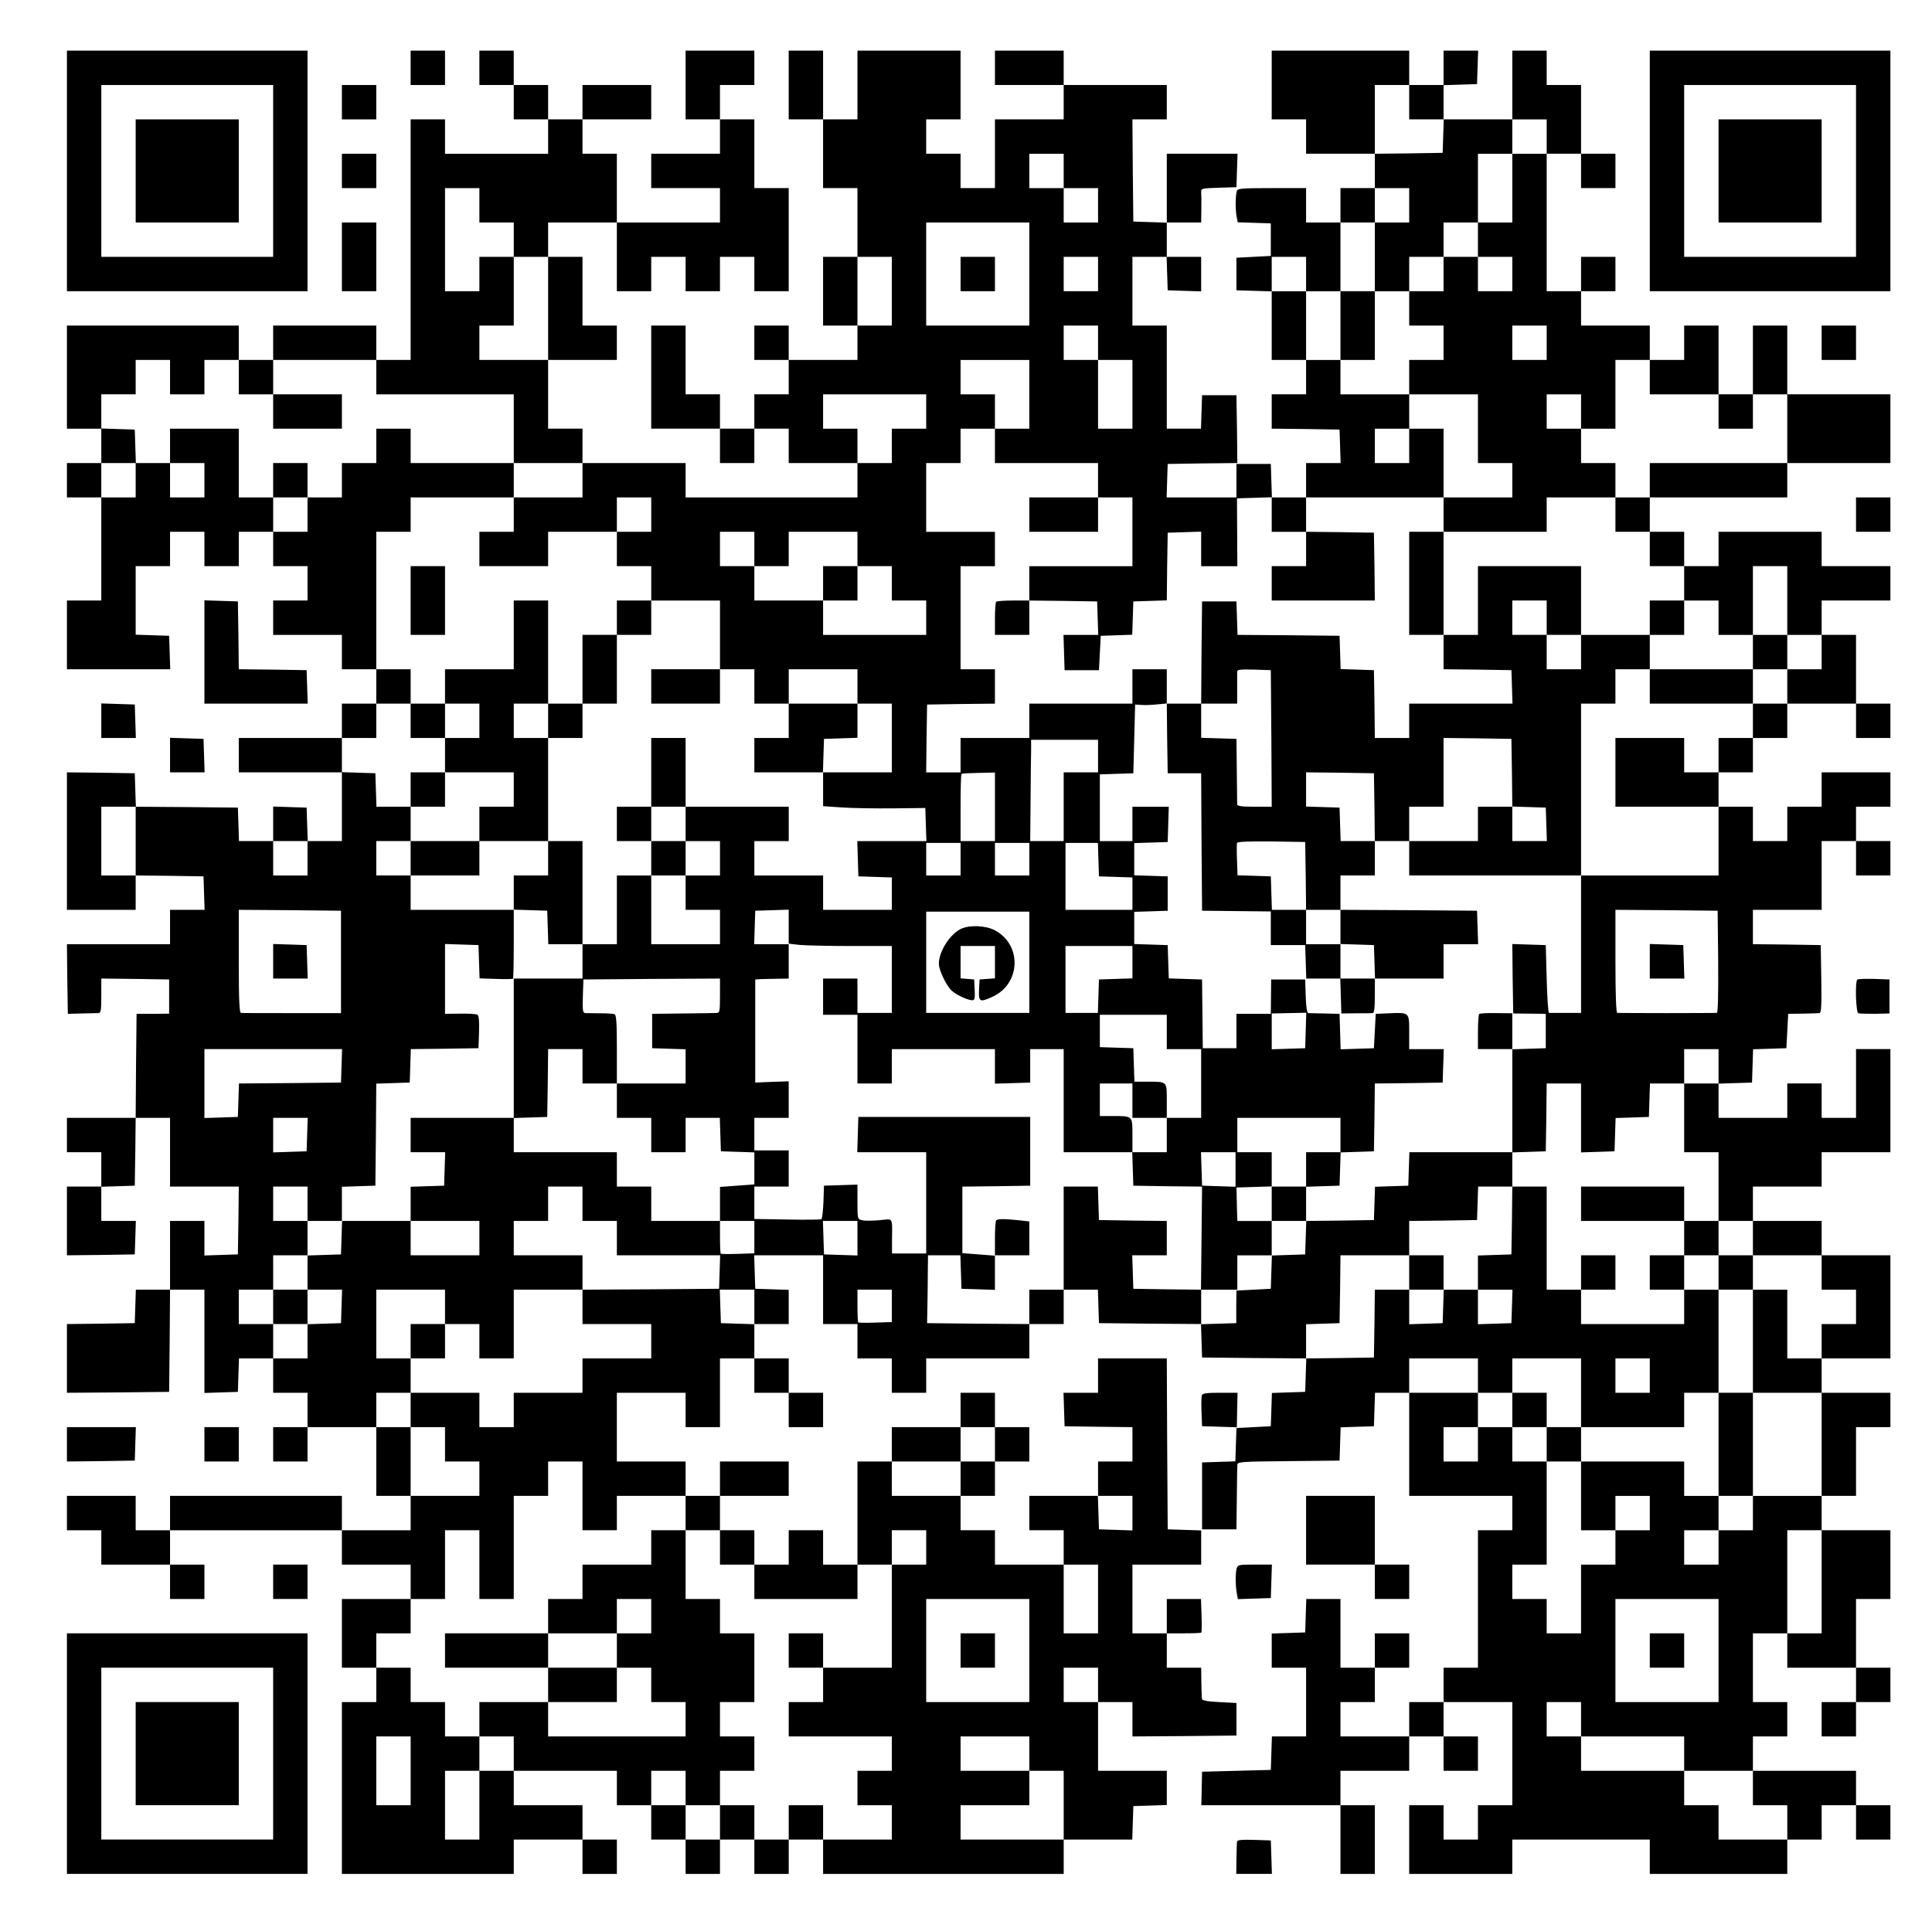 <?xml version="1.0" standalone="no"?>
<!DOCTYPE svg PUBLIC "-//W3C//DTD SVG 20010904//EN"
 "http://www.w3.org/TR/2001/REC-SVG-20010904/DTD/svg10.dtd">
<svg version="1.0" xmlns="http://www.w3.org/2000/svg"
 width="1068pt" height="1058pt" viewBox="0 0 1068 1058"
 preserveAspectRatio="xMidYMid meet">

<g transform="translate(0,1058) scale(0.1,-0.1)"
fill="#000000" stroke="none">
<path d="M370 9635 l0 -665 665 0 665 0 0 665 0 665 -665 0 -665 0 0 -665z
m1140 0 l0 -475 -475 0 -475 0 0 475 0 475 475 0 475 0 0 -475z"/>
<path d="M750 9635 l0 -285 285 0 285 0 0 285 0 285 -285 0 -285 0 0 -285z"/>
<path d="M2270 10205 l0 -95 95 0 95 0 0 95 0 95 -95 0 -95 0 0 -95z"/>
<path d="M2650 10205 l0 -95 95 0 95 0 0 -95 0 -95 95 0 95 0 0 -95 0 -95
-285 0 -285 0 0 95 0 95 -95 0 -95 0 0 -665 0 -665 -95 0 -95 0 0 95 0 95
-285 0 -285 0 0 -95 0 -95 -95 0 -95 0 0 95 0 95 -475 0 -475 0 0 -285 0 -285
95 0 95 0 0 -95 0 -95 -95 0 -95 0 0 -95 0 -95 95 0 95 0 0 -285 0 -285 -95 0
-95 0 0 -190 0 -190 285 0 286 0 -3 93 -3 92 -93 3 -92 3 0 189 0 190 95 0 95
0 0 95 0 95 95 0 95 0 0 -95 0 -95 95 0 95 0 0 95 0 95 95 0 95 0 0 -95 0 -95
95 0 95 0 0 -95 0 -95 -95 0 -95 0 0 -95 0 -95 190 0 190 0 0 -95 0 -95 95 0
95 0 0 -95 0 -95 -95 0 -95 0 0 -95 0 -95 -285 0 -285 0 0 -95 0 -95 285 0
285 0 0 -190 0 -190 -95 0 -94 0 -3 93 -3 92 -92 3 -93 3 0 -96 0 -95 -95 0
-94 0 -3 93 -3 92 -282 3 -282 2 -3 93 -3 92 -188 3 -187 2 0 -380 0 -380 190
0 190 0 0 95 0 95 188 -2 187 -3 3 -92 3 -93 -96 0 -95 0 0 -95 0 -95 -285 0
-285 0 2 -192 3 -193 75 2 c41 1 83 2 93 2 15 1 17 13 17 96 l0 95 188 -2 187
-3 0 -95 0 -94 -90 -1 -90 0 -3 -287 -2 -288 -190 0 -190 0 0 -95 0 -95 95 0
95 0 0 -95 0 -95 -95 0 -95 0 0 -190 0 -190 187 2 188 3 3 93 3 92 -96 0 -95
0 0 95 0 94 93 3 92 3 3 188 2 187 95 0 95 0 0 -190 0 -190 190 0 190 0 -2
-187 -3 -188 -93 -3 -92 -3 0 96 0 95 -95 0 -95 0 0 -190 0 -190 -95 0 -94 0
-3 -92 -3 -93 -188 -3 -187 -2 0 -190 0 -190 282 2 283 3 3 282 2 283 95 0 95
0 0 -285 0 -286 92 3 93 3 3 93 3 92 94 0 95 0 0 -95 0 -95 95 0 95 0 0 -95 0
-95 -95 0 -95 0 0 -95 0 -95 95 0 95 0 0 95 0 95 190 0 190 0 0 -190 0 -190
95 0 95 0 0 -95 0 -95 -190 0 -190 0 0 95 0 95 -475 0 -475 0 0 -95 0 -95 -95
0 -95 0 0 95 0 95 -190 0 -190 0 0 -95 0 -95 95 0 95 0 0 -95 0 -95 190 0 190
0 0 -95 0 -95 95 0 95 0 0 95 0 95 -95 0 -95 0 0 95 0 95 475 0 475 0 0 -95 0
-95 190 0 190 0 0 -95 0 -95 -190 0 -190 0 0 -190 0 -190 95 0 95 0 0 -95 0
-95 -95 0 -95 0 0 -475 0 -475 475 0 475 0 0 95 0 95 190 0 190 0 0 -95 0 -95
95 0 95 0 0 95 0 95 -95 0 -95 0 0 95 0 95 -190 0 -190 0 0 95 0 95 285 0 285
0 0 -95 0 -95 95 0 95 0 0 -95 0 -95 95 0 95 0 0 -95 0 -95 95 0 95 0 0 95 0
95 95 0 95 0 0 -95 0 -95 95 0 95 0 0 95 0 95 95 0 95 0 0 -95 0 -95 665 0
665 0 0 95 0 95 190 0 189 0 3 92 3 93 93 3 92 3 0 94 0 95 -190 0 -190 0 0
190 0 190 95 0 95 0 0 -95 0 -95 288 2 287 3 0 90 0 90 -95 5 c-66 3 -95 9
-96 18 -1 6 -2 48 -3 92 l-1 80 -95 0 -95 0 0 95 0 95 93 0 c52 0 96 2 98 4 2
2 3 45 1 95 l-3 91 -95 0 -94 0 0 -95 0 -95 -95 0 -95 0 0 190 0 190 190 0
190 0 0 95 0 94 -92 3 -93 3 -3 472 -2 473 -190 0 -190 0 0 -95 0 -95 -95 0
-96 0 3 -93 3 -92 188 -3 187 -2 0 -95 0 -95 -95 0 -95 0 0 -95 0 -95 -190 0
-190 0 0 -95 0 -95 95 0 95 0 0 -95 0 -95 -190 0 -190 0 0 95 0 95 -95 0 -95
0 0 95 0 95 95 0 95 0 0 95 0 95 95 0 95 0 0 95 0 95 -95 0 -95 0 0 95 0 95
-95 0 -95 0 0 -95 0 -95 -190 0 -190 0 0 -95 0 -95 -95 0 -95 0 0 -285 0 -285
-95 0 -95 0 0 95 0 95 -95 0 -95 0 0 -95 0 -95 -95 0 -95 0 0 95 0 95 -95 0
-95 0 0 95 0 95 190 0 190 0 0 95 0 95 -190 0 -190 0 0 -95 0 -95 -95 0 -95 0
0 95 0 95 -190 0 -190 0 0 190 0 190 190 0 190 0 0 -95 0 -95 95 0 95 0 0 190
0 190 95 0 95 0 0 -95 0 -95 95 0 95 0 0 -95 0 -95 95 0 95 0 0 95 0 95 -95 0
-95 0 0 95 0 95 -95 0 -95 0 0 95 0 95 95 0 95 0 0 95 0 94 -92 3 -93 3 -3 93
-3 92 191 0 190 0 0 -190 0 -190 95 0 95 0 0 -95 0 -95 95 0 95 0 0 -95 0 -95
95 0 95 0 0 95 0 95 285 0 285 0 0 95 0 95 95 0 95 0 0 95 0 95 95 0 94 0 3
-93 3 -92 282 -3 282 -2 3 -93 3 -92 288 -3 288 -2 -3 -93 -3 -92 -92 -3 -92
-3 -3 -92 -3 -92 -95 -5 -95 -5 -3 -92 -3 -92 -92 -3 -92 -3 0 -185 0 -185 95
0 95 0 2 170 c1 94 2 178 3 187 0 16 22 18 283 20 l282 3 3 92 3 92 92 3 92 3
3 93 3 92 94 0 95 0 0 -285 0 -285 285 0 285 0 0 -95 0 -95 -95 0 -95 0 0
-380 0 -380 -95 0 -95 0 0 -95 0 -95 -95 0 -95 0 0 -95 0 -95 -190 0 -190 0 0
95 0 95 95 0 95 0 0 95 0 95 95 0 95 0 0 95 0 95 -95 0 -95 0 0 -95 0 -95 -95
0 -95 0 0 190 0 190 -95 0 -94 0 -3 -93 -3 -92 -92 -3 -93 -3 0 -94 0 -95 95
0 95 0 0 -190 0 -190 -95 0 -94 0 -3 -93 -3 -92 -190 -5 -190 -5 -2 -92 -2
-93 385 0 384 0 0 -190 0 -190 95 0 95 0 0 190 0 190 -95 0 -95 0 0 95 0 95
190 0 190 0 0 95 0 95 95 0 95 0 0 -95 0 -95 95 0 95 0 0 95 0 95 -95 0 -95 0
0 95 0 95 190 0 190 0 0 -285 0 -285 -95 0 -95 0 0 -95 0 -95 -95 0 -95 0 0
95 0 95 -95 0 -95 0 0 -190 0 -190 285 0 285 0 0 95 0 95 380 0 380 0 0 -95 0
-95 380 0 380 0 0 95 0 95 95 0 95 0 0 95 0 95 95 0 95 0 0 -95 0 -95 95 0 95
0 0 95 0 95 -95 0 -95 0 0 95 0 95 -285 0 -285 0 0 95 0 95 95 0 95 0 0 95 0
95 -95 0 -95 0 0 190 0 190 95 0 95 0 0 -95 0 -95 190 0 190 0 0 -95 0 -95
-95 0 -95 0 0 -95 0 -95 95 0 95 0 0 95 0 95 95 0 95 0 0 95 0 95 -95 0 -95 0
0 190 0 190 95 0 95 0 0 190 0 190 -190 0 -190 0 0 95 0 95 95 0 95 0 0 190 0
190 95 0 95 0 0 95 0 95 -190 0 -190 0 0 95 0 95 190 0 190 0 0 285 0 285
-190 0 -190 0 0 95 0 95 -190 0 -190 0 0 95 0 95 190 0 190 0 0 95 0 95 190 0
190 0 0 285 0 285 -95 0 -95 0 0 -190 0 -190 -95 0 -95 0 0 95 0 95 -95 0 -95
0 0 -95 0 -95 -190 0 -190 0 0 95 0 94 93 3 92 3 3 92 3 92 92 3 92 3 5 95 5
95 80 1 c44 1 86 2 93 3 10 1 12 42 10 189 l-3 187 -187 3 -188 2 0 95 0 95
190 0 190 0 0 190 0 190 95 0 95 0 0 -95 0 -95 95 0 95 0 0 95 0 95 -95 0 -95
0 0 95 0 95 95 0 95 0 0 95 0 95 -190 0 -190 0 0 -95 0 -95 -95 0 -95 0 0 -95
0 -95 -95 0 -95 0 0 95 0 95 -95 0 -95 0 0 95 0 95 95 0 95 0 0 95 0 95 95 0
95 0 0 95 0 95 190 0 190 0 0 -95 0 -95 95 0 95 0 0 95 0 95 -95 0 -95 0 0
190 0 190 -95 0 -95 0 0 95 0 95 190 0 190 0 0 95 0 95 -190 0 -190 0 0 95 0
95 -285 0 -285 0 0 -95 0 -95 -95 0 -95 0 0 95 0 95 -95 0 -95 0 0 95 0 95
380 0 380 0 0 95 0 95 285 0 285 0 0 190 0 190 -285 0 -285 0 0 190 0 190 -95
0 -95 0 0 -190 0 -190 -95 0 -95 0 0 190 0 190 -95 0 -95 0 0 -95 0 -95 -95 0
-95 0 0 95 0 95 -190 0 -190 0 0 95 0 95 95 0 95 0 0 95 0 95 -95 0 -95 0 0
-95 0 -95 -95 0 -95 0 0 380 0 380 95 0 95 0 0 -95 0 -95 95 0 95 0 0 95 0 95
-95 0 -95 0 0 190 0 190 -95 0 -95 0 0 95 0 95 -95 0 -95 0 0 -190 0 -190
-190 0 -190 0 0 95 0 94 93 3 92 3 3 93 3 92 -96 0 -95 0 0 -95 0 -95 -95 0
-95 0 0 95 0 95 -380 0 -380 0 0 -190 0 -190 95 0 95 0 0 -95 0 -95 190 0 190
0 0 -95 0 -95 -95 0 -95 0 0 -95 0 -95 -95 0 -95 0 0 95 0 95 -189 0 c-172 0
-190 -2 -194 -17 -8 -30 -8 -96 -2 -135 l7 -37 91 -3 92 -3 0 -90 0 -90 -95
-5 -95 -5 0 -90 0 -90 98 -3 97 -3 0 -189 0 -190 95 0 95 0 0 -95 0 -95 -95 0
-95 0 0 -95 0 -95 188 -2 187 -3 3 -92 3 -93 -96 0 -95 0 0 -95 0 -95 -95 0
-94 0 -3 93 -3 92 -95 0 -95 0 0 -93 0 -92 -193 0 -193 0 3 93 3 92 193 3 192
2 -2 188 -3 187 -95 0 -95 0 -3 -92 -3 -93 -94 0 -95 0 0 285 0 285 -95 0 -95
0 0 190 0 190 95 0 94 0 3 -92 3 -93 93 -3 92 -3 0 96 0 95 -95 0 -95 0 0 95
0 95 95 0 95 0 1 73 c1 39 0 82 -1 94 -1 21 2 22 97 25 l98 3 3 93 3 92 -196
0 -195 0 0 -190 0 -191 -92 3 -93 3 -3 283 -2 282 95 0 95 0 0 95 0 95 -285 0
-285 0 0 95 0 95 -190 0 -190 0 0 -95 0 -95 190 0 190 0 0 -95 0 -95 -190 0
-190 0 0 -190 0 -190 -95 0 -95 0 0 95 0 95 -95 0 -95 0 0 95 0 95 95 0 95 0
0 190 0 190 -285 0 -285 0 0 -190 0 -190 -95 0 -95 0 0 190 0 190 -95 0 -95 0
0 -190 0 -190 95 0 95 0 0 -190 0 -190 95 0 95 0 0 -190 0 -190 -95 0 -95 0 0
-190 0 -190 95 0 95 0 0 -95 0 -95 -190 0 -190 0 0 95 0 95 -95 0 -95 0 0 -95
0 -95 95 0 95 0 0 -95 0 -95 -95 0 -95 0 0 -95 0 -95 -95 0 -95 0 0 95 0 95
-95 0 -95 0 0 190 0 190 -95 0 -95 0 0 -285 0 -285 190 0 190 0 0 -95 0 -95
95 0 95 0 0 95 0 95 95 0 95 0 0 -95 0 -95 190 0 190 0 0 -95 0 -95 -475 0
-475 0 0 95 0 95 -285 0 -285 0 0 95 0 95 -95 0 -95 0 0 190 0 190 190 0 190
0 0 95 0 95 -95 0 -95 0 0 190 0 190 -95 0 -95 0 0 95 0 95 190 0 190 0 0
-190 0 -190 95 0 95 0 0 95 0 95 95 0 95 0 0 -95 0 -95 95 0 95 0 0 95 0 95
95 0 95 0 0 -95 0 -95 95 0 95 0 0 285 0 285 -95 0 -95 0 0 190 0 190 -95 0
-95 0 0 95 0 95 95 0 95 0 0 95 0 95 -190 0 -190 0 0 -190 0 -190 95 0 95 0 0
-95 0 -95 -190 0 -190 0 0 -95 0 -95 190 0 190 0 0 -95 0 -95 -285 0 -285 0 0
190 0 190 -95 0 -95 0 0 95 0 95 190 0 190 0 0 95 0 95 -190 0 -190 0 0 -95 0
-95 -95 0 -95 0 0 95 0 95 -95 0 -95 0 0 95 0 95 -95 0 -95 0 0 -95z m5140
-190 l0 -95 95 0 96 0 -3 -92 -3 -93 -187 -3 -188 -2 0 190 0 190 95 0 95 0 0
-95z m760 -190 l0 -95 -95 0 -95 0 0 -190 0 -190 -95 0 -95 0 0 -95 0 -95 95
0 95 0 0 -95 0 -95 -95 0 -95 0 0 95 0 95 -95 0 -95 0 0 -95 0 -95 -95 0 -95
0 0 -95 0 -95 95 0 95 0 0 -95 0 -95 -95 0 -95 0 0 -95 0 -95 190 0 190 0 0
-190 0 -190 95 0 95 0 0 -95 0 -95 -190 0 -190 0 0 -95 0 -95 285 0 285 0 0
95 0 95 190 0 190 0 0 95 0 95 -95 0 -95 0 0 95 0 95 -95 0 -95 0 0 95 0 95
95 0 95 0 0 -95 0 -95 95 0 95 0 0 190 0 190 95 0 95 0 0 -95 0 -95 190 0 190
0 0 -95 0 -95 95 0 95 0 0 95 0 95 95 0 95 0 0 -190 0 -190 -380 0 -380 0 0
-95 0 -95 -95 0 -95 0 0 -95 0 -95 95 0 95 0 0 -95 0 -95 95 0 95 0 0 -95 0
-95 95 0 95 0 0 -95 0 -95 95 0 95 0 0 190 0 190 95 0 95 0 0 -190 0 -190 95
0 95 0 0 -95 0 -95 -95 0 -95 0 0 -95 0 -95 -95 0 -95 0 0 -95 0 -95 -95 0
-95 0 0 -95 0 -95 -95 0 -95 0 0 95 0 95 -190 0 -190 0 0 -190 0 -190 285 0
285 0 0 -190 0 -190 -380 0 -380 0 0 -380 0 -380 -85 0 c-47 0 -88 0 -92 0 -5
0 -10 84 -13 187 l-5 188 -93 3 -92 3 2 -192 3 -192 90 -1 90 -1 0 -95 0 -95
-92 -3 -93 -3 0 -285 0 -285 93 3 92 3 3 188 2 187 95 0 95 0 0 -190 0 -191
93 3 92 3 3 92 3 92 92 3 92 3 3 93 3 92 94 0 95 0 0 95 0 95 95 0 95 0 0 -95
0 -95 -95 0 -95 0 0 -190 0 -190 95 0 95 0 0 -190 0 -190 95 0 95 0 0 -95 0
-95 190 0 190 0 0 -95 0 -95 95 0 95 0 0 -95 0 -95 -95 0 -95 0 0 -95 0 -95
-95 0 -95 0 0 190 0 190 -95 0 -95 0 0 -285 0 -285 190 0 190 0 0 -285 0 -285
-190 0 -190 0 0 -95 0 -95 -95 0 -95 0 0 -95 0 -95 -95 0 -95 0 0 95 0 95 95
0 95 0 0 95 0 95 -95 0 -95 0 0 95 0 95 -285 0 -285 0 0 -190 0 -190 95 0 95
0 0 95 0 95 95 0 95 0 0 -95 0 -95 -95 0 -95 0 0 -95 0 -95 -95 0 -95 0 0
-190 0 -190 -95 0 -95 0 0 95 0 95 -95 0 -95 0 0 95 0 95 95 0 95 0 0 285 0
285 -95 0 -95 0 0 95 0 95 -95 0 -95 0 0 -95 0 -95 -95 0 -95 0 0 95 0 95 95
0 95 0 0 95 0 95 -190 0 -190 0 0 95 0 95 190 0 190 0 0 -95 0 -95 95 0 95 0
0 95 0 95 190 0 190 0 0 -190 0 -190 285 0 285 0 0 95 0 95 95 0 95 0 0 285 0
285 -95 0 -95 0 0 -95 0 -95 -285 0 -285 0 0 95 0 95 -95 0 -95 0 0 285 0 285
-95 0 -95 0 -2 -187 -3 -188 -92 -3 -93 -3 0 -94 0 -95 95 0 96 0 -3 -93 -3
-92 -92 -3 -93 -3 0 96 0 95 -95 0 -94 0 -3 -92 -3 -93 -92 -3 -93 -3 0 96 0
95 -95 0 -95 0 -2 -187 -3 -188 -187 -3 -188 -2 0 94 0 95 93 3 92 3 3 187 2
188 190 0 190 0 0 95 0 95 188 2 187 3 3 93 3 92 94 0 95 0 0 95 0 95 -285 0
-284 0 -3 -92 -3 -93 -92 -3 -92 -3 -3 -92 -3 -92 -187 -3 -187 -2 -3 -93 -3
-92 -92 -3 -92 -3 -3 -92 -3 -92 -95 -5 -95 -5 -1 -90 0 -90 -97 -3 -97 -3 0
95 0 96 -187 2 -188 3 -3 93 -3 92 96 0 95 0 0 95 0 95 -187 2 -188 3 -3 93
-3 92 -94 0 -95 0 0 -285 0 -285 -95 0 -95 0 0 -95 0 -95 -282 2 -283 3 2 105
c1 58 2 142 2 188 l1 82 90 0 89 0 3 -92 3 -93 93 -3 92 -3 0 95 0 94 -90 7
-90 7 0 184 0 184 188 2 187 3 0 190 0 190 -475 0 -475 0 -3 -97 -3 -98 191 0
190 0 0 -280 0 -280 -95 0 -94 0 0 72 c1 133 9 120 -70 112 -39 -3 -81 -4 -95
0 -26 6 -26 8 -26 102 l0 95 -92 -3 -93 -3 -3 -90 c-2 -49 -7 -92 -11 -95 -5
-3 -90 -4 -190 -2 l-181 3 0 89 0 90 95 0 95 0 0 100 0 100 -95 0 -95 0 0 90
0 90 95 0 95 0 0 101 0 101 -92 -3 -93 -4 0 285 0 285 30 2 c17 0 58 2 93 2
l62 1 0 95 0 95 -95 0 -96 0 3 93 3 92 93 3 92 3 0 -94 0 -94 61 -7 c34 -3
163 -6 285 -6 l224 0 0 -185 0 -185 -95 0 -95 0 0 95 0 95 -95 0 -95 0 0 -100
0 -100 95 0 95 0 0 -190 0 -190 95 0 95 0 0 95 0 95 285 0 285 0 0 -95 0 -96
98 3 97 3 0 93 0 92 93 0 92 0 0 -285 0 -285 190 0 190 0 0 94 c0 109 3 106
-112 106 l-68 0 0 90 0 90 90 0 90 0 0 -95 0 -95 95 0 95 0 0 94 c0 109 3 106
-105 106 l-74 0 -3 93 -3 92 -92 3 -93 3 0 89 0 90 185 0 185 0 0 -95 0 -95
95 0 95 0 0 -190 0 -190 -95 0 -95 0 0 -95 0 -95 -95 0 -96 0 3 -92 3 -93 190
-3 190 -2 -3 -285 -3 -285 100 0 101 0 0 95 0 95 95 0 95 0 0 95 0 95 -95 0
-95 0 -2 63 c-1 34 -2 76 -2 92 l-1 30 98 3 97 3 0 94 0 95 -95 0 -95 0 0 95
0 95 285 0 285 0 0 -95 0 -96 93 3 92 3 3 187 2 188 188 2 187 3 3 93 3 92
-96 0 -95 0 0 95 c0 110 2 108 -115 103 l-70 -3 -5 -95 -5 -95 -92 -3 -92 -3
-3 98 -3 98 -80 2 c-44 1 -85 2 -92 2 -8 1 -13 30 -15 94 l-3 92 -94 0 -94 0
-1 -95 -1 -95 -95 0 -95 0 0 -95 0 -95 -93 0 -93 0 -2 190 -2 190 -92 3 -92 3
-3 92 -3 92 -92 3 -93 3 0 89 0 89 93 3 92 3 0 95 0 95 -92 3 -93 3 0 89 0 89
93 3 92 3 3 98 3 97 -101 0 -100 0 0 -95 0 -95 -90 0 -90 0 0 185 0 184 93 3
92 3 5 190 5 190 35 -2 c19 -2 59 0 88 3 l52 5 0 95 0 94 -95 0 -95 0 0 -95 0
-95 -285 0 -285 0 0 -95 0 -95 -190 0 -190 0 0 -95 0 -95 -95 0 -95 0 2 188 3
187 188 3 187 2 0 95 0 95 -95 0 -95 0 0 285 0 285 95 0 95 0 0 95 0 95 -190
0 -190 0 0 190 0 190 95 0 95 0 0 95 0 95 95 0 95 0 0 95 0 95 -95 0 -95 0 0
95 0 95 190 0 190 0 0 -190 0 -190 -95 0 -95 0 0 -95 0 -95 285 0 285 0 0 -95
0 -95 95 0 95 0 0 -190 0 -190 -285 0 -285 0 0 -95 0 -95 188 -2 187 -3 3 -92
3 -93 -96 0 -96 0 3 -97 3 -98 95 0 95 0 5 95 5 95 87 3 87 3 3 92 3 92 92 3
93 3 2 187 3 187 93 3 92 3 0 -96 0 -95 100 0 100 0 -1 188 -1 187 96 3 96 3
0 -96 0 -95 95 0 95 0 0 95 0 95 380 0 380 0 0 190 0 190 -95 0 -95 0 0 -95 0
-95 -95 0 -95 0 0 95 0 95 95 0 95 0 0 95 0 95 -190 0 -190 0 0 95 0 95 -95 0
-95 0 0 190 0 190 -95 0 -95 0 0 95 0 95 95 0 95 0 0 -95 0 -95 95 0 95 0 0
190 0 190 95 0 95 0 0 95 0 95 95 0 95 0 0 -95 0 -95 -95 0 -95 0 0 -190 0
-190 95 0 95 0 0 95 0 95 95 0 95 0 0 95 0 95 95 0 95 0 0 190 0 190 95 0 95
0 0 95 0 95 95 0 95 0 0 -95z m-2670 -190 l0 -95 95 0 95 0 0 -95 0 -95 -95 0
-95 0 0 95 0 95 -95 0 -95 0 0 95 0 95 95 0 95 0 0 -95z m-3230 -190 l0 -95
95 0 95 0 0 -95 0 -95 95 0 95 0 0 -285 0 -285 -190 0 -190 0 0 95 0 95 95 0
95 0 0 190 0 190 -95 0 -95 0 0 -95 0 -95 -95 0 -95 0 0 285 0 285 95 0 95 0
0 -95z m3040 -380 l0 -285 -285 0 -285 0 0 285 0 285 285 0 285 0 0 -285z
m-760 -95 l0 -190 -95 0 -95 0 0 190 0 190 95 0 95 0 0 -190z m1140 95 l0 -95
-95 0 -95 0 0 95 0 95 95 0 95 0 0 -95z m0 -380 l0 -95 95 0 95 0 0 -190 0
-190 -95 0 -95 0 0 190 0 190 -95 0 -95 0 0 95 0 95 95 0 95 0 0 -95z m2480 0
l0 -95 -95 0 -95 0 0 95 0 95 95 0 95 0 0 -95z m-7610 -190 l0 -95 95 0 95 0
0 95 0 95 95 0 95 0 0 -95 0 -95 95 0 95 0 0 95 0 95 285 0 285 0 0 -95 0 -95
380 0 380 0 0 -190 0 -190 190 0 190 0 0 -95 0 -95 -190 0 -190 0 0 -95 0 -95
-95 0 -95 0 0 -95 0 -95 190 0 190 0 0 95 0 95 190 0 190 0 0 95 0 95 95 0 95
0 0 -95 0 -95 -95 0 -95 0 0 -95 0 -95 95 0 95 0 0 -95 0 -95 190 0 190 0 0
-190 0 -190 95 0 95 0 0 -95 0 -95 95 0 95 0 0 95 0 95 190 0 190 0 0 -95 0
-95 95 0 95 0 0 -190 0 -190 -190 0 -190 0 0 -94 0 -93 104 -7 c57 -4 184 -6
282 -5 l179 2 3 -92 3 -91 -191 0 -191 0 3 -97 3 -98 93 -3 92 -3 0 -89 0 -90
-190 0 -190 0 0 95 0 95 -190 0 -190 0 0 95 0 95 95 0 95 0 0 95 0 95 -285 0
-285 0 0 -95 0 -95 95 0 95 0 0 -95 0 -95 -95 0 -95 0 0 -95 0 -95 95 0 95 0
0 -95 0 -95 -190 0 -190 0 0 190 0 190 -95 0 -95 0 0 -190 0 -190 -95 0 -95 0
0 -95 0 -95 -190 0 -190 0 0 -385 0 -386 93 3 92 3 3 188 2 187 95 0 95 0 0
-95 0 -95 95 0 95 0 0 189 c0 148 -3 190 -13 194 -8 3 -43 5 -78 5 -35 0 -72
1 -82 1 -16 1 -17 11 -15 94 l3 92 378 3 377 2 0 -95 c0 -84 -2 -95 -17 -95
-10 -1 -94 -2 -188 -3 l-170 -2 0 -95 0 -95 93 -3 92 -3 0 -94 0 -95 -190 0
-190 0 0 -95 0 -95 95 0 95 0 0 -95 0 -95 95 0 95 0 0 95 0 95 95 0 94 0 3
-92 3 -93 93 -3 92 -3 0 -88 0 -89 -95 -7 -95 -7 0 -94 0 -94 95 0 95 0 0 -89
0 -90 -91 -3 c-50 -2 -93 -1 -95 1 -2 2 -4 44 -4 93 l0 88 -190 0 -190 0 0 95
0 95 -95 0 -95 0 0 95 0 95 -285 0 -285 0 0 95 0 95 -285 0 -285 0 0 -95 0
-95 95 0 96 0 -3 -92 -3 -93 -92 -3 -93 -3 0 -94 0 -95 190 0 190 0 0 -95 0
-95 -190 0 -190 0 0 95 0 95 -190 0 -189 0 -3 -92 -3 -93 -92 -3 -93 -3 0 -94
0 -95 95 0 96 0 -3 -92 -3 -93 -92 -3 -93 -3 0 -94 0 -95 -95 0 -95 0 0 95 0
95 -95 0 -95 0 0 95 0 95 95 0 95 0 0 95 0 95 95 0 95 0 0 95 0 95 -95 0 -95
0 0 95 0 95 95 0 95 0 0 -95 0 -95 95 0 95 0 0 95 0 94 93 3 92 3 3 282 2 282
93 3 92 3 3 92 3 93 187 2 187 3 3 89 c2 58 -1 92 -8 96 -6 4 -49 7 -96 6
l-84 -1 0 193 0 193 93 -3 92 -3 3 -92 3 -92 90 -3 c50 -2 93 -1 95 1 2 2 4
89 4 193 l0 188 -285 0 -285 0 0 95 0 95 -95 0 -95 0 0 95 0 95 95 0 95 0 0
95 0 95 -95 0 -94 0 -3 93 -3 92 -92 3 -93 3 0 94 0 95 95 0 95 0 0 95 0 95
95 0 95 0 0 95 0 95 -95 0 -95 0 0 380 0 380 95 0 95 0 0 95 0 95 285 0 285 0
0 95 0 95 -285 0 -285 0 0 95 0 95 -95 0 -95 0 0 -95 0 -95 -95 0 -95 0 0 -95
0 -95 -95 0 -95 0 0 -95 0 -95 -95 0 -95 0 0 95 0 95 -95 0 -95 0 0 190 0 190
-190 0 -190 0 0 -95 0 -95 95 0 95 0 0 -95 0 -95 -95 0 -95 0 0 95 0 95 -95 0
-95 0 0 -95 0 -95 -95 0 -95 0 0 95 0 95 95 0 96 0 -3 93 -3 92 -92 3 -93 3 0
94 0 95 95 0 95 0 0 95 0 95 95 0 95 0 0 -95z m4180 -190 l0 -95 -95 0 -95 0
0 -95 0 -95 -95 0 -95 0 0 95 0 95 -95 0 -95 0 0 95 0 95 285 0 285 0 0 -95z
m-950 -760 l0 -95 95 0 95 0 0 95 0 95 190 0 190 0 0 -95 0 -95 95 0 95 0 0
-95 0 -95 95 0 95 0 0 -95 0 -95 -285 0 -285 0 0 95 0 95 -190 0 -190 0 0 95
0 95 -95 0 -95 0 0 95 0 95 95 0 95 0 0 -95z m1900 -1145 l0 -90 -95 0 -95 0
0 -190 0 -190 -92 0 -93 0 2 228 c1 125 2 251 3 280 l0 52 185 0 185 0 0 -90z
m-570 -281 l0 -189 -95 0 -95 0 0 183 c0 101 2 186 5 188 2 3 45 5 95 6 l90 2
0 -190z m-4750 -189 l0 -190 -95 0 -95 0 0 190 0 190 95 0 95 0 0 -190z m950
-95 l0 -95 -95 0 -95 0 0 95 0 95 95 0 95 0 0 -95z m3610 -5 l0 -90 -95 0 -95
0 0 90 0 90 95 0 95 0 0 -90z m380 0 l0 -90 -95 0 -95 0 0 90 0 90 95 0 95 0
0 -90z m382 -2 l3 -93 93 -3 92 -3 0 -89 0 -90 -185 0 -185 0 0 185 0 185 90
0 89 0 3 -92z m-4187 -566 l0 -283 -270 0 c-148 0 -276 0 -282 1 -10 0 -13 64
-13 285 l0 285 283 -2 282 -3 0 -283z m7613 1 c1 -187 -1 -283 -8 -283 -5 0
-129 -1 -275 -1 -146 0 -269 1 -275 1 -6 0 -10 102 -10 285 l0 285 283 -2 282
-3 3 -282z m-3808 -3 l0 -280 -285 0 -285 0 0 280 0 280 285 0 285 0 0 -280z
m570 0 l0 -89 -92 -3 -93 -3 -3 -92 -3 -93 -89 0 -90 0 0 185 0 185 185 0 185
0 0 -90z m958 -377 l-3 -98 -92 -3 -93 -3 0 99 0 99 95 2 96 2 -3 -98z m-5330
-195 l-3 -93 -282 -3 -282 -2 -3 -93 -3 -92 -92 -3 -93 -3 0 191 0 190 380 0
381 0 -3 -92z m-190 -380 l-3 -93 -92 -3 -93 -3 0 96 0 95 95 0 96 0 -3 -92z
m5132 -193 l0 -96 -92 3 -93 3 -3 93 -3 92 96 0 95 0 0 -95z m-3610 -190 l0
-95 95 0 95 0 0 -95 0 -95 285 0 286 0 -3 -92 -3 -93 -377 -3 -378 -2 0 -95 0
-95 190 0 190 0 0 -95 0 -95 -190 0 -190 0 0 -95 0 -95 -190 0 -190 0 0 -95 0
-95 -95 0 -95 0 0 95 0 95 -190 0 -190 0 0 -95 0 -95 95 0 95 0 0 -95 0 -95
95 0 95 0 0 -95 0 -95 -190 0 -190 0 0 190 0 190 -95 0 -95 0 0 95 0 95 95 0
95 0 0 95 0 95 -95 0 -95 0 0 190 0 190 190 0 190 0 0 -95 0 -95 95 0 95 0 0
-95 0 -95 95 0 95 0 0 190 0 190 190 0 190 0 0 95 0 95 -190 0 -190 0 0 95 0
95 95 0 95 0 0 95 0 95 95 0 95 0 0 -95z m1520 -190 l0 -96 -92 3 -93 3 -3 93
-3 92 96 0 95 0 0 -95z m-570 -380 l0 -96 -92 3 -93 3 -3 93 -3 92 96 0 95 0
0 -95z m760 6 l0 -90 -91 -3 c-50 -2 -93 -1 -95 1 -2 2 -4 44 -4 93 l0 88 95
0 95 0 0 -89z m4190 -386 l0 -95 -95 0 -95 0 0 95 0 95 95 0 95 0 0 -95z
m-3620 -380 l0 -95 -95 0 -95 0 0 -95 0 -95 -190 0 -190 0 0 95 0 95 190 0
190 0 0 95 0 95 95 0 95 0 0 -95z m-2280 -285 l0 -190 95 0 95 0 0 95 0 95
190 0 190 0 0 -95 0 -95 95 0 95 0 0 -95 0 -95 95 0 95 0 0 -95 0 -95 285 0
285 0 0 95 0 95 95 0 95 0 0 95 0 95 95 0 95 0 0 -95 0 -95 -95 0 -95 0 0
-285 0 -285 -190 0 -190 0 0 -95 0 -95 -95 0 -95 0 0 -95 0 -95 285 0 285 0 0
-95 0 -95 -95 0 -95 0 0 -95 0 -95 95 0 95 0 0 -95 0 -95 -190 0 -190 0 0 95
0 95 -95 0 -95 0 0 -95 0 -95 -95 0 -95 0 0 95 0 95 -95 0 -95 0 0 -95 0 -95
-95 0 -95 0 0 95 0 95 -95 0 -95 0 0 95 0 95 95 0 95 0 0 -95 0 -95 95 0 95 0
0 95 0 95 95 0 95 0 0 95 0 95 -95 0 -95 0 0 95 0 95 95 0 95 0 0 190 0 190
-95 0 -95 0 0 95 0 95 -95 0 -95 0 0 190 0 190 -95 0 -95 0 0 -95 0 -95 -190
0 -190 0 0 -95 0 -95 -95 0 -95 0 0 -95 0 -95 190 0 190 0 0 95 0 95 95 0 95
0 0 -95 0 -95 -95 0 -95 0 0 -95 0 -95 95 0 95 0 0 -95 0 -95 95 0 95 0 0 -95
0 -95 -380 0 -380 0 0 95 0 95 -190 0 -190 0 0 -95 0 -95 95 0 95 0 0 -95 0
-95 -95 0 -95 0 0 -190 0 -190 -95 0 -95 0 0 190 0 190 95 0 95 0 0 95 0 95
-95 0 -95 0 0 95 0 95 -95 0 -95 0 0 95 0 95 -95 0 -95 0 0 95 0 95 95 0 95 0
0 95 0 95 95 0 95 0 0 190 0 190 95 0 95 0 0 -190 0 -190 95 0 95 0 0 285 0
285 95 0 95 0 0 95 0 95 95 0 95 0 0 -190z m3040 -95 l0 -96 -92 3 -93 3 -3
93 -3 92 96 0 95 0 0 -95z m3810 -380 l0 -285 -95 0 -95 0 0 285 0 285 95 0
95 0 0 -285z m-4000 -95 l0 -190 -95 0 -95 0 0 190 0 190 95 0 95 0 0 -190z
m-380 -285 l0 -285 -285 0 -285 0 0 285 0 285 285 0 285 0 0 -285z m3810 0 l0
-285 -285 0 -285 0 0 285 0 285 285 0 285 0 0 -285z m-3430 -190 l0 -95 -95 0
-95 0 0 95 0 95 95 0 95 0 0 -95z m2670 -190 l0 -95 285 0 285 0 0 -95 0 -95
190 0 190 0 0 -95 0 -95 95 0 95 0 0 -95 0 -95 -190 0 -190 0 0 95 0 95 -95 0
-95 0 0 95 0 95 -285 0 -285 0 0 95 0 95 -95 0 -95 0 0 95 0 95 95 0 95 0 0
-95z m-6470 -285 l0 -190 -95 0 -95 0 0 190 0 190 95 0 95 0 0 -190z m3420 95
l0 -95 95 0 95 0 0 -190 0 -190 -285 0 -285 0 0 95 0 95 190 0 190 0 0 95 0
95 -190 0 -190 0 0 95 0 95 190 0 190 0 0 -95z"/>
<path d="M7410 8780 l0 -190 95 0 95 0 0 190 0 190 -95 0 -95 0 0 -190z"/>
<path d="M5690 7735 l0 -95 190 0 190 0 0 95 0 95 -190 0 -190 0 0 -95z"/>
<path d="M7220 7545 l0 -95 -95 0 -95 0 0 -95 0 -95 285 0 285 0 -2 188 -3
187 -187 3 -188 2 0 -95z"/>
<path d="M7790 7355 l0 -285 95 0 95 0 0 -95 0 -95 188 -2 187 -3 3 -92 3 -93
-286 0 -285 0 0 -95 0 -95 -95 0 -95 0 -2 188 -3 187 -92 3 -92 3 -3 92 -3 92
-282 3 -282 2 -3 93 -3 92 -95 0 -95 0 -3 -282 -2 -283 -95 0 -95 0 2 -192 3
-193 92 0 93 0 2 -380 3 -380 190 -2 190 -2 0 -93 0 -93 95 0 95 0 3 -92 3
-93 94 0 94 0 3 -96 3 -97 80 1 c44 0 86 0 93 1 9 1 12 27 12 96 l0 95 190 0
190 0 0 95 0 95 95 0 96 0 -3 93 -3 92 -377 3 -378 2 0 95 0 95 95 0 95 0 0
95 0 95 95 0 95 0 0 -95 0 -95 475 0 475 0 0 475 0 475 95 0 95 0 0 95 0 95
95 0 95 0 0 -95 0 -95 285 0 285 0 0 95 0 95 95 0 95 0 0 95 0 95 -95 0 -95 0
0 -95 0 -95 -285 0 -285 0 0 95 0 95 95 0 95 0 0 95 0 95 -95 0 -95 0 0 -95 0
-95 -190 0 -190 0 0 190 0 190 -285 0 -285 0 0 -190 0 -190 -95 0 -95 0 0 285
0 285 -95 0 -95 0 0 -285z m760 -190 l0 -95 95 0 95 0 0 -95 0 -95 -95 0 -95
0 0 95 0 95 -95 0 -95 0 0 95 0 95 95 0 95 0 0 -95z m-1522 -667 l2 -378 -95
0 c-69 0 -95 3 -96 13 0 6 -1 91 -2 187 l-2 175 -97 3 -98 3 0 94 0 95 100 0
99 0 0 83 c0 45 0 88 0 95 1 10 23 12 94 10 l92 -3 3 -377z m1330 -190 l2
-187 93 -3 92 -3 3 -92 3 -93 -96 0 -95 0 0 95 0 95 -95 0 -95 0 0 -95 0 -95
-190 0 -190 0 0 95 0 95 95 0 95 0 0 190 0 190 188 -2 187 -3 3 -187z m-760
-190 l2 -188 -94 0 -95 0 -3 93 -3 92 -92 3 -93 3 0 95 0 94 188 -2 187 -3 3
-187z m-380 -380 l2 -188 95 0 95 0 0 -95 0 -94 93 -3 92 -3 3 -92 3 -93 -96
0 -95 0 0 95 0 95 -95 0 -95 0 0 95 0 95 -95 0 -94 0 -3 93 -3 92 -92 3 -92 3
-3 85 c-2 46 -1 89 0 94 3 7 73 9 190 8 l187 -3 3 -187z"/>
<path d="M5507 7253 c-4 -3 -7 -46 -7 -95 l0 -88 95 0 95 0 0 95 0 95 -88 0
c-49 0 -92 -3 -95 -7z"/>
<path d="M8177 4974 c-4 -4 -7 -49 -7 -101 l0 -93 95 0 95 0 0 99 0 99 -88 1
c-48 1 -91 -1 -95 -5z"/>
<path d="M7220 4115 l0 -95 -95 0 -95 0 0 -95 0 -95 95 0 95 0 0 95 0 94 93 3
92 3 3 93 3 92 -96 0 -95 0 0 -95z"/>
<path d="M8740 3925 l0 -95 285 0 285 0 0 -95 0 -95 -95 0 -95 0 0 -95 0 -95
95 0 95 0 0 95 0 95 95 0 95 0 0 -95 0 -95 95 0 95 0 0 95 0 95 -95 0 -95 0 0
95 0 95 -95 0 -95 0 0 95 0 95 -285 0 -285 0 0 -95z"/>
<path d="M5507 3833 c-4 -3 -7 -48 -7 -100 l0 -93 95 0 95 0 0 94 0 93 -61 7
c-79 8 -114 8 -122 -1z"/>
<path d="M7790 3545 l0 -95 95 0 95 0 0 95 0 95 -95 0 -95 0 0 -95z"/>
<path d="M8740 3545 l0 -95 95 0 95 0 0 95 0 95 -95 0 -95 0 0 -95z"/>
<path d="M8360 2785 l0 -95 95 0 95 0 0 -95 0 -95 95 0 95 0 0 95 0 95 -95 0
-95 0 0 95 0 95 -95 0 -95 0 0 -95z"/>
<path d="M9500 2595 l0 -285 95 0 95 0 0 285 0 285 -95 0 -95 0 0 -285z"/>
<path d="M5310 9065 l0 -95 95 0 95 0 0 95 0 95 -95 0 -95 0 0 -95z"/>
<path d="M1510 8305 l0 -95 190 0 190 0 0 95 0 95 -190 0 -190 0 0 -95z"/>
<path d="M1510 7925 l0 -95 95 0 95 0 0 95 0 95 -95 0 -95 0 0 -95z"/>
<path d="M2270 7260 l0 -190 95 0 95 0 0 190 0 190 -95 0 -95 0 0 -190z"/>
<path d="M2840 7070 l0 -190 -190 0 -190 0 0 -95 0 -95 -95 0 -95 0 0 -95 0
-95 95 0 95 0 0 -95 0 -95 -95 0 -95 0 0 -95 0 -95 95 0 95 0 0 95 0 95 190 0
190 0 0 -95 0 -95 -95 0 -95 0 0 -95 0 -95 -190 0 -190 0 0 -95 0 -95 190 0
190 0 0 95 0 95 190 0 190 0 0 -95 0 -95 -95 0 -95 0 0 -95 0 -94 93 -3 92 -3
3 -92 3 -93 94 0 95 0 0 285 0 285 -95 0 -95 0 0 285 0 285 95 0 95 0 0 95 0
95 95 0 95 0 0 190 0 190 95 0 95 0 0 95 0 95 -95 0 -95 0 0 -95 0 -95 -95 0
-95 0 0 -190 0 -190 -95 0 -95 0 0 285 0 285 -95 0 -95 0 0 -190z m-190 -475
l0 -95 -95 0 -95 0 0 95 0 95 95 0 95 0 0 -95z m380 0 l0 -95 -95 0 -95 0 0
95 0 95 95 0 95 0 0 -95z"/>
<path d="M3600 6785 l0 -95 190 0 190 0 0 95 0 95 -190 0 -190 0 0 -95z"/>
<path d="M4360 6595 l0 -95 -95 0 -95 0 0 -95 0 -95 190 0 189 0 3 93 3 92 93
3 92 3 0 94 0 95 -190 0 -190 0 0 -95z"/>
<path d="M3600 6310 l0 -190 -95 0 -95 0 0 -95 0 -95 95 0 95 0 0 -95 0 -95
95 0 95 0 0 95 0 95 -95 0 -95 0 0 95 0 95 95 0 95 0 0 190 0 190 -95 0 -95 0
0 -190z"/>
<path d="M1510 3355 l0 -95 95 0 95 0 0 95 0 95 -95 0 -95 0 0 -95z"/>
<path d="M4550 7355 l0 -95 95 0 95 0 0 95 0 95 -95 0 -95 0 0 -95z"/>
<path d="M1510 5265 l0 -95 95 0 96 0 -3 93 -3 92 -92 3 -93 3 0 -96z"/>
<path d="M9120 5265 l0 -95 95 0 96 0 -3 93 -3 92 -92 3 -93 3 0 -96z"/>
<path d="M5315 5446 c-62 -28 -125 -125 -125 -194 0 -36 41 -121 71 -149 26
-24 89 -53 114 -53 13 0 15 10 13 58 l-3 57 -37 3 -38 3 0 90 0 89 95 0 95 0
0 -89 0 -90 -42 -3 -43 -3 -3 -57 c-3 -67 4 -71 74 -39 157 71 165 288 13 368
-49 26 -136 30 -184 9z"/>
<path d="M2270 3165 l0 -95 95 0 95 0 0 95 0 95 -95 0 -95 0 0 -95z"/>
<path d="M2460 1455 l0 -95 285 0 285 0 0 -95 0 -95 190 0 190 0 0 95 0 95
-190 0 -190 0 0 95 0 95 -285 0 -285 0 0 -95z"/>
<path d="M4360 1455 l0 -95 95 0 95 0 0 95 0 95 -95 0 -95 0 0 -95z"/>
<path d="M5310 1455 l0 -95 95 0 95 0 0 95 0 95 -95 0 -95 0 0 -95z"/>
<path d="M9120 1455 l0 -95 95 0 95 0 0 95 0 95 -95 0 -95 0 0 -95z"/>
<path d="M9120 9635 l0 -665 665 0 665 0 0 665 0 665 -665 0 -665 0 0 -665z
m1140 0 l0 -475 -475 0 -475 0 0 475 0 475 475 0 475 0 0 -475z"/>
<path d="M9500 9635 l0 -285 285 0 285 0 0 285 0 285 -285 0 -285 0 0 -285z"/>
<path d="M1890 10015 l0 -95 95 0 95 0 0 95 0 95 -95 0 -95 0 0 -95z"/>
<path d="M1890 9635 l0 -95 95 0 95 0 0 95 0 95 -95 0 -95 0 0 -95z"/>
<path d="M1890 9160 l0 -190 95 0 95 0 0 190 0 190 -95 0 -95 0 0 -190z"/>
<path d="M10070 8685 l0 -95 95 0 95 0 0 95 0 95 -95 0 -95 0 0 -95z"/>
<path d="M10260 7735 l0 -95 95 0 95 0 0 95 0 95 -95 0 -95 0 0 -95z"/>
<path d="M1130 6975 l0 -285 285 0 286 0 -3 93 -3 92 -187 3 -188 2 -2 188 -3
187 -92 3 -93 3 0 -286z"/>
<path d="M560 6595 l0 -95 95 0 96 0 -3 93 -3 92 -92 3 -93 3 0 -96z"/>
<path d="M940 6405 l0 -95 95 0 96 0 -3 93 -3 92 -92 3 -93 3 0 -96z"/>
<path d="M10267 5164 c-13 -13 -8 -182 6 -186 6 -2 48 -3 92 -3 l80 2 0 94 0
94 -85 3 c-47 1 -89 0 -93 -4z"/>
<path d="M6644 2866 c-3 -8 -4 -50 -2 -93 l3 -78 96 -3 96 -3 2 96 2 95 -96 0
c-74 0 -97 -3 -101 -14z"/>
<path d="M370 2595 l0 -95 188 2 187 3 3 93 3 92 -191 0 -190 0 0 -95z"/>
<path d="M1130 2595 l0 -95 95 0 95 0 0 95 0 95 -95 0 -95 0 0 -95z"/>
<path d="M7220 2120 l0 -190 190 0 190 0 0 -95 0 -95 95 0 95 0 0 95 0 95 -95
0 -95 0 0 190 0 190 -190 0 -190 0 0 -190z"/>
<path d="M1510 1835 l0 -95 95 0 95 0 0 95 0 95 -95 0 -95 0 0 -95z"/>
<path d="M6836 1908 c-7 -30 -7 -83 0 -131 l7 -38 91 3 91 3 3 93 3 92 -94 0
c-90 0 -95 -1 -101 -22z"/>
<path d="M370 885 l0 -665 665 0 665 0 0 665 0 665 -665 0 -665 0 0 -665z
m1140 0 l0 -475 -475 0 -475 0 0 475 0 475 475 0 475 0 0 -475z"/>
<path d="M750 885 l0 -285 285 0 285 0 0 285 0 285 -285 0 -285 0 0 -285z"/>
<path d="M6838 398 c-1 -7 -2 -50 -3 -95 l-1 -83 98 0 99 0 -3 93 -3 92 -92 3
c-70 2 -93 0 -95 -10z"/>
</g>
</svg>
